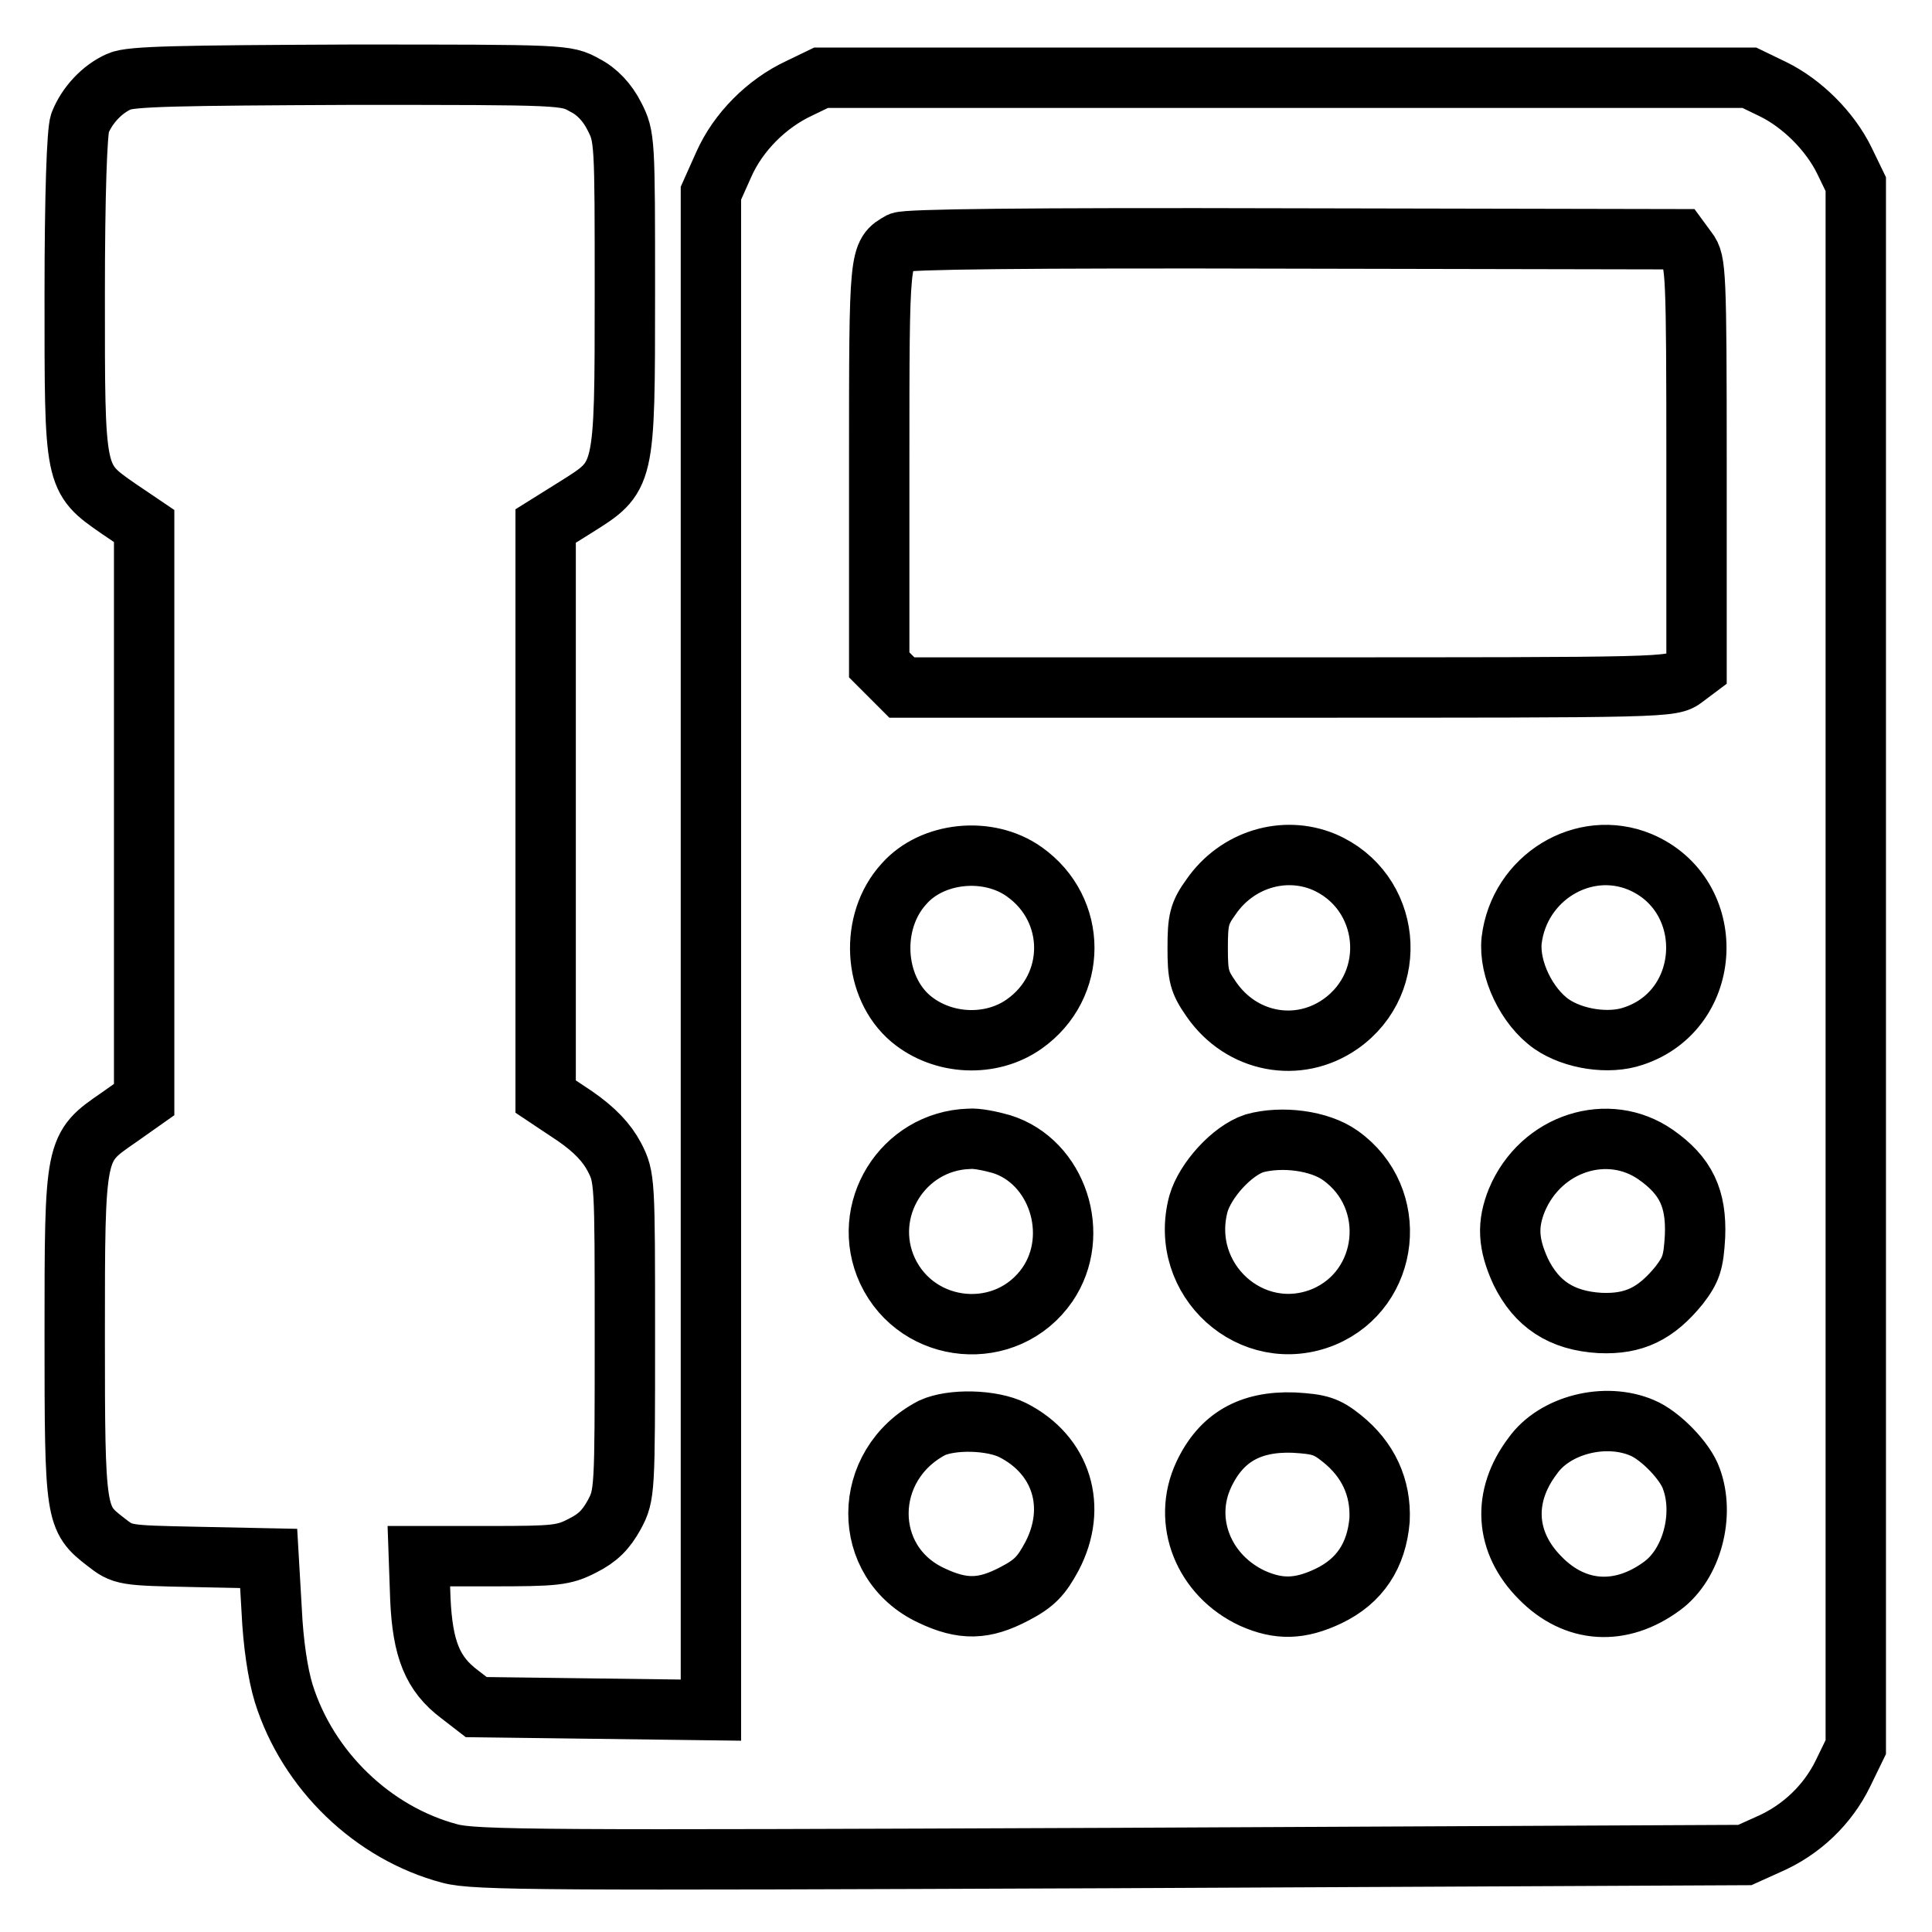 <?xml version="1.0" encoding="utf-8"?>
<!-- Svg Vector Icons : http://www.onlinewebfonts.com/icon -->
<!DOCTYPE svg PUBLIC "-//W3C//DTD SVG 1.1//EN" "http://www.w3.org/Graphics/SVG/1.1/DTD/svg11.dtd">
<svg version="1.1" xmlns="http://www.w3.org/2000/svg" xmlns:xlink="http://www.w3.org/1999/xlink" x="0px" y="0px" viewBox="0 0 256 256" enable-background="new 0 0 256 256" xml:space="preserve">
<g><g><g><path stroke-width="8" fill-opacity="0" stroke="#000000"  d="M15.8,10.8c-2.3,1-4.3,3.2-5.2,5.5c-0.4,1.1-0.7,9.4-0.7,22.7c0,24.5-0.1,24.3,5.8,28.4l3.4,2.3v38v38l-3.4,2.4c-5.8,4-5.8,3.8-5.8,28.9c0,23.9,0.1,24.2,4.1,27.3c2.3,1.8,2.4,1.8,11.9,2l9.7,0.2l0.4,6.9c0.2,4.3,0.8,8.4,1.6,11c3.2,10.2,11.8,18.5,22,21.2c3.3,0.9,12.7,0.9,87.6,0.6l84-0.4l3.1-1.4c4.4-1.9,7.9-5.3,9.9-9.4l1.7-3.5V127.7V24.4l-1.5-3.1c-1.9-3.9-5.6-7.6-9.5-9.5l-3.1-1.5h-61.5h-61.5l-2.9,1.4c-4.3,2-8.1,5.8-10,10.1l-1.7,3.8V126v100.6l-15.5-0.2l-15.6-0.2l-2.2-1.7c-3.6-2.7-4.9-6-5.2-12.6l-0.2-5.7h9.5c8.6,0,9.7-0.1,12.2-1.4c2-1,3.1-2.1,4.2-4.1c1.4-2.6,1.4-3.2,1.4-23.7c0-20.6,0-21-1.4-23.7c-1-1.9-2.6-3.6-5.2-5.4l-3.9-2.6v-37.8V69.7l4-2.5c6.5-4.1,6.5-3.7,6.5-28.4c0-20.2,0-20.7-1.4-23.4c-0.9-1.8-2.3-3.3-3.9-4.1c-2.5-1.4-2.6-1.4-31.1-1.4C23.8,10,17.3,10.1,15.8,10.8z M223.6,33.2c1.1,1.4,1.2,2.8,1.2,28.4v27l-1.6,1.2c-1.7,1.3-2,1.3-52.7,1.3h-51l-1.5-1.5l-1.5-1.5V61.4c0-28,0-27.7,2.8-29.3c0.9-0.4,15.9-0.6,52.2-0.5l51,0.1L223.6,33.2z M135.7,115.5c7.1,5,7.1,15.2,0,20.2c-4.4,3.1-10.8,2.8-15-0.7c-5-4.2-5.5-12.9-0.9-17.9C123.5,112.9,130.9,112.1,135.7,115.5z M175.4,114.2c8.9,3.8,10.2,15.9,2.2,21.5c-5.6,3.9-13.1,2.5-17.1-3.3c-1.6-2.3-1.8-3.1-1.8-6.8c0-3.7,0.2-4.6,1.8-6.8C163.9,113.9,170.1,112,175.4,114.2z M217.3,114.2c10.4,4.4,9.8,19.6-0.9,23.1c-3.2,1.1-7.9,0.4-10.8-1.6c-3.3-2.3-5.7-7.3-5.3-11.1C201.3,116.3,209.8,111.1,217.3,114.2z M132.7,151.6c7.4,2.3,10.6,12,6.1,18.6c-5.4,7.8-17.2,6.7-21.2-1.8c-3.7-8,2-17.2,10.8-17.5C129.4,150.8,131.3,151.2,132.7,151.6z M177.6,153.1c7.9,5.6,6.6,17.7-2.2,21.4c-9.5,3.9-19.3-4.9-16.6-15c0.9-3.1,4.4-7,7.4-8C169.8,150.5,174.8,151.1,177.6,153.1z M219.4,153c4,2.8,5.4,5.8,5.2,10.8c-0.2,3.5-0.5,4.4-2.1,6.5c-3.1,3.8-6,5.2-10.5,5c-5.1-0.3-8.4-2.5-10.5-6.8c-1.7-3.7-1.8-6.3-0.5-9.5C204.2,151.4,213.1,148.6,219.4,153z M134.2,189.5c6.5,3.3,8.6,10.2,5.2,16.7c-1.4,2.6-2.3,3.6-5,5c-4,2.1-6.8,2.2-11,0.2c-9.4-4.4-9.3-17.3,0.1-22.2C126.1,188,131.4,188.1,134.2,189.5z M177.8,190.6c3.5,2.8,5.2,6.5,5,10.8c-0.4,4.7-2.6,8.1-6.8,10.1c-3.8,1.8-6.6,1.8-10,0.3c-6.5-3-9.4-10.2-6.5-16.4c2.3-4.9,6.1-7.1,11.9-6.9C174.9,188.7,175.8,189,177.8,190.6z M217.6,189.2c2.4,1,5.7,4.4,6.5,6.7c1.8,4.8,0.1,11.3-3.8,14.2c-5.5,4.1-11.6,3.7-16.2-1c-4.7-4.7-5.1-10.8-1-16.2C206,188.8,212.7,187.1,217.6,189.2z"/></g></g></g>
</svg>